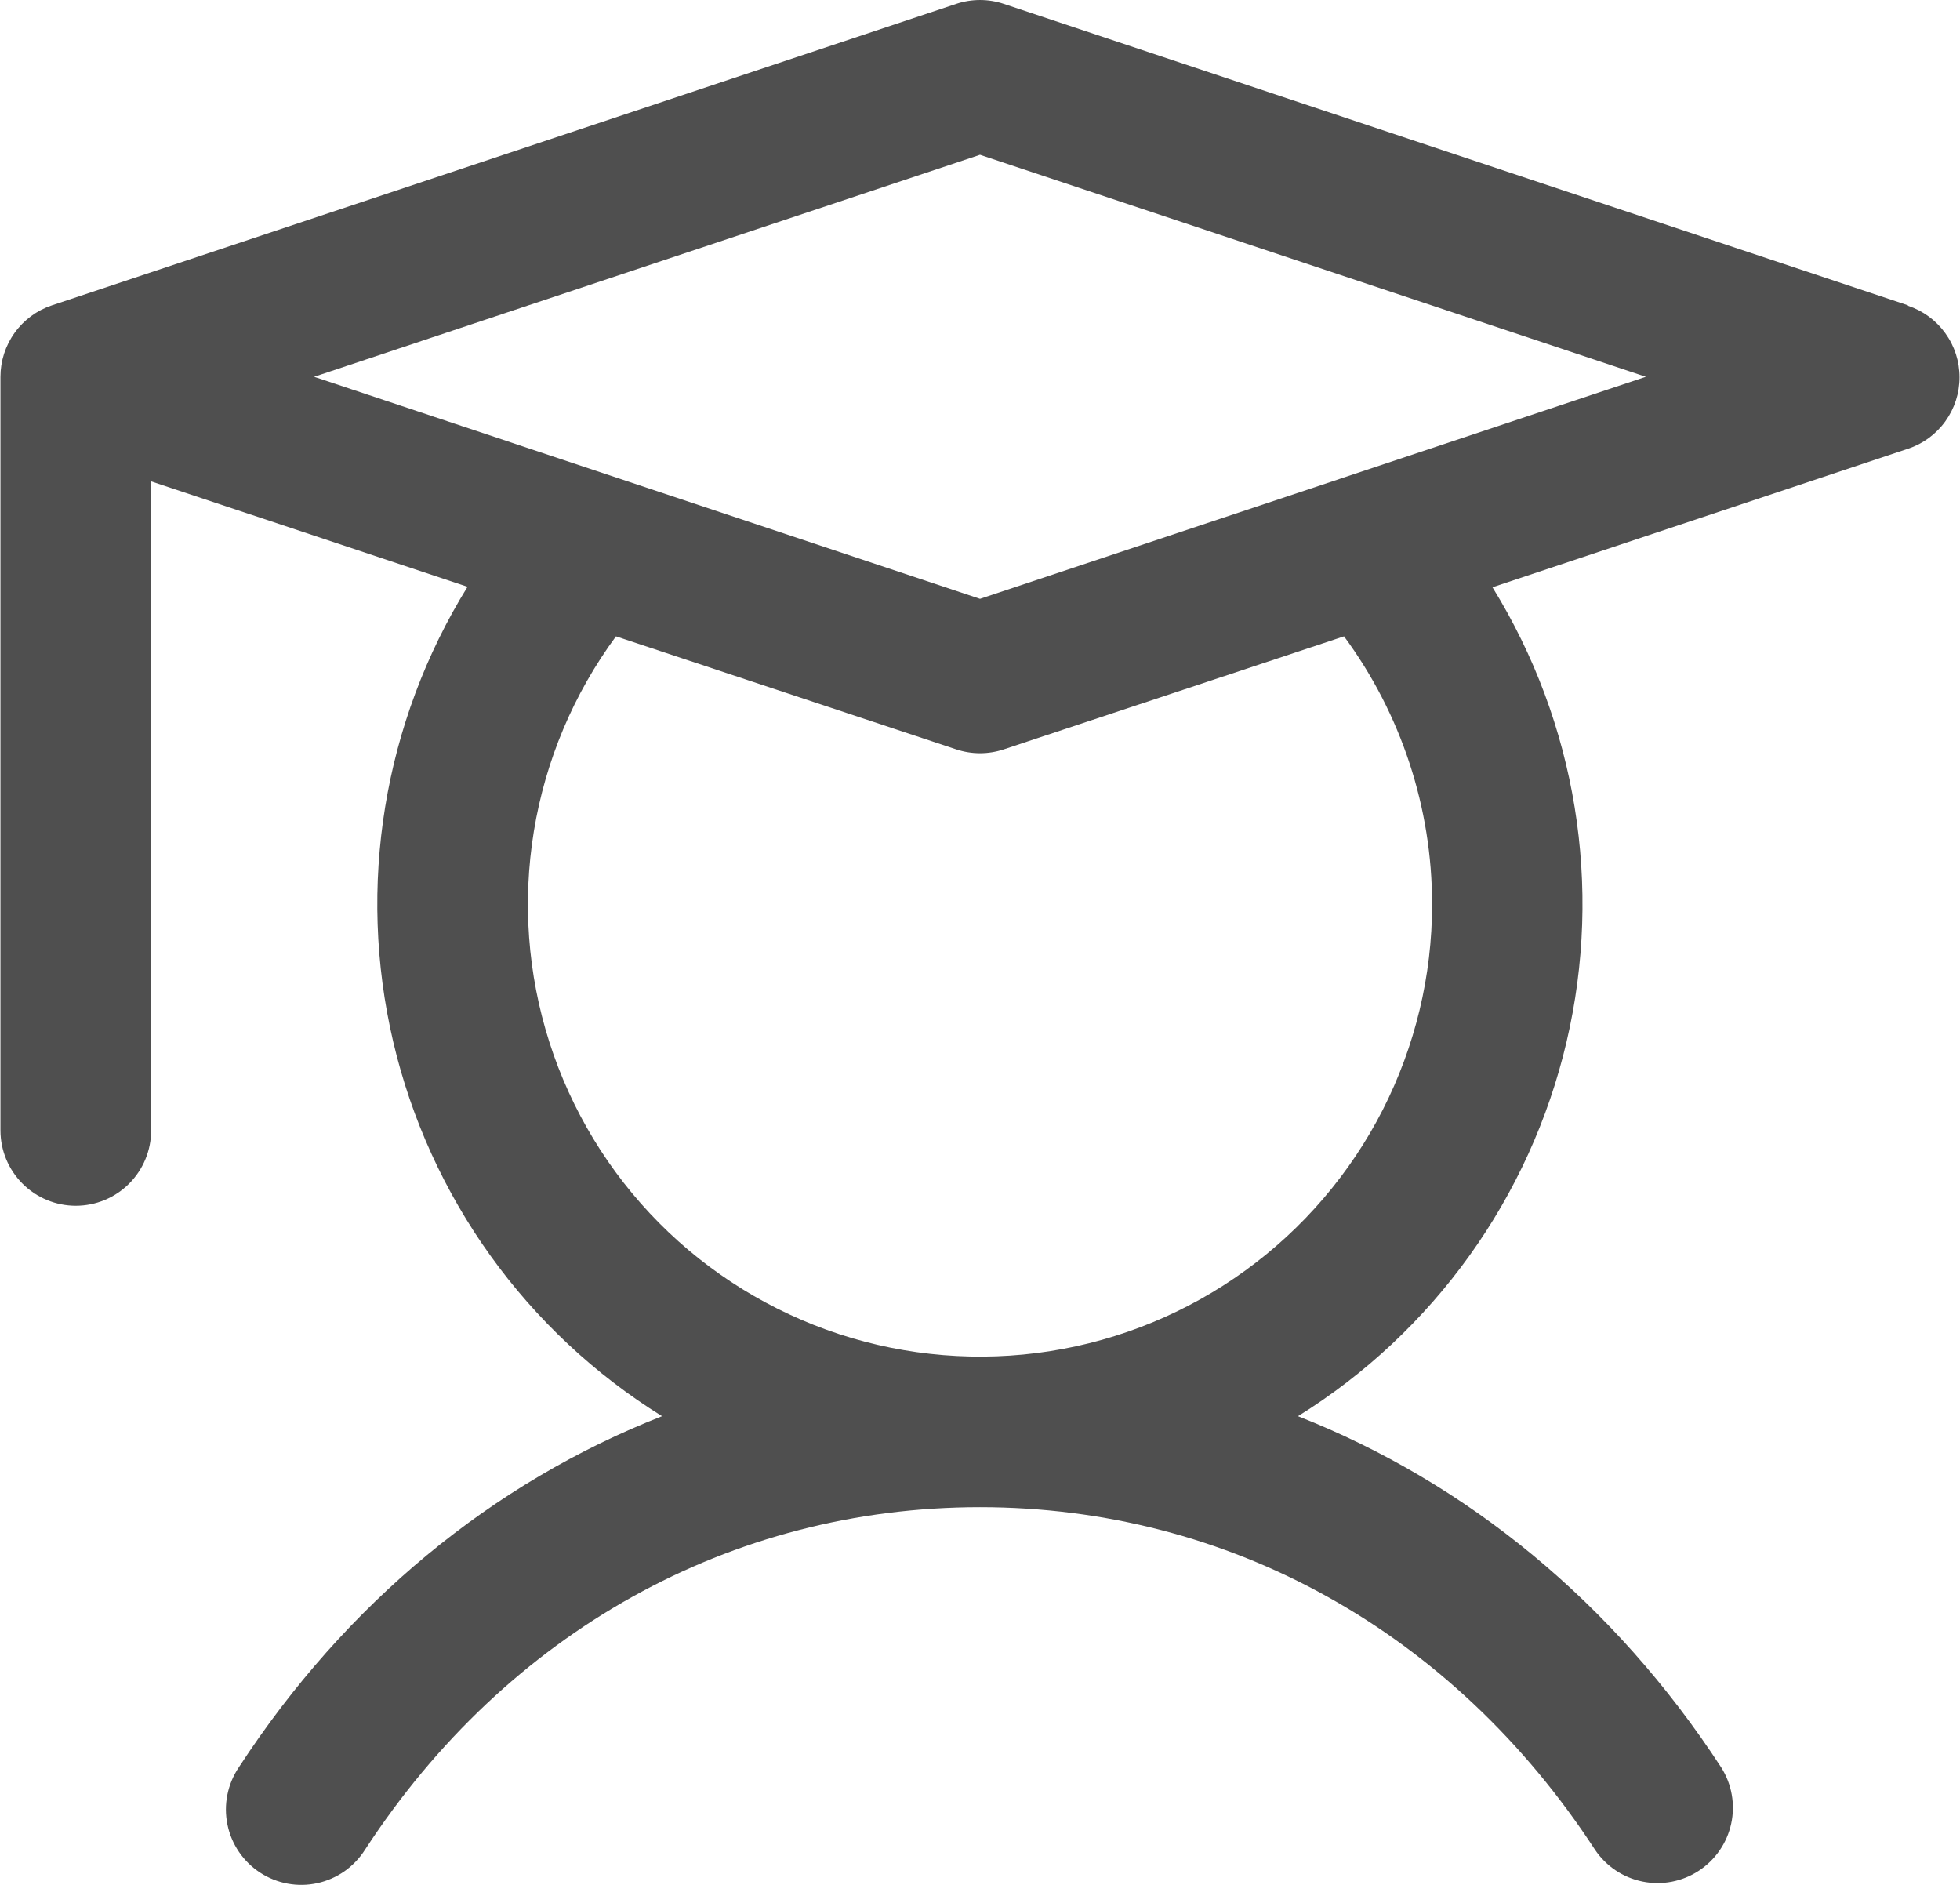 <svg width="52" height="50" viewBox="0 0 52 50" fill="none" xmlns="http://www.w3.org/2000/svg">
<path id="Vector" d="M50.62 8.099L26.632 0.103C26.222 -0.034 25.778 -0.034 25.368 0.103L1.379 8.099C0.981 8.231 0.635 8.486 0.39 8.826C0.144 9.167 0.012 9.576 0.012 9.995V29.986C0.012 30.516 0.223 31.024 0.598 31.399C0.973 31.774 1.481 31.985 2.011 31.985C2.542 31.985 3.05 31.774 3.425 31.399C3.8 31.024 4.01 30.516 4.01 29.986V12.769L12.404 15.565C10.174 19.168 9.465 23.508 10.432 27.634C11.4 31.759 13.965 35.331 17.564 37.567C13.066 39.331 9.178 42.522 6.334 46.885C6.186 47.105 6.084 47.352 6.032 47.612C5.98 47.872 5.981 48.139 6.034 48.399C6.086 48.658 6.19 48.905 6.339 49.124C6.488 49.343 6.679 49.531 6.901 49.675C7.123 49.82 7.371 49.919 7.632 49.967C7.892 50.015 8.16 50.011 8.419 49.954C8.677 49.898 8.922 49.79 9.139 49.639C9.356 49.486 9.541 49.293 9.683 49.069C13.448 43.292 19.395 39.981 26 39.981C32.604 39.981 38.551 43.292 42.317 49.069C42.61 49.505 43.063 49.808 43.578 49.912C44.093 50.017 44.628 49.914 45.068 49.627C45.508 49.34 45.817 48.892 45.929 48.379C46.041 47.866 45.946 47.329 45.665 46.885C42.822 42.522 38.919 39.331 34.436 37.567C38.032 35.331 40.594 31.761 41.561 27.639C42.529 23.517 41.822 19.179 39.596 15.578L50.62 11.904C51.019 11.772 51.365 11.517 51.61 11.177C51.856 10.836 51.988 10.428 51.988 10.008C51.988 9.588 51.856 9.179 51.61 8.839C51.365 8.498 51.019 8.244 50.62 8.111V8.099ZM37.994 23.989C37.995 25.885 37.545 27.754 36.684 29.443C35.822 31.132 34.572 32.593 33.036 33.705C31.501 34.818 29.723 35.55 27.849 35.843C25.976 36.135 24.06 35.979 22.258 35.388C20.457 34.796 18.821 33.786 17.485 32.44C16.15 31.094 15.152 29.45 14.575 27.644C13.998 25.838 13.857 23.92 14.164 22.049C14.471 20.178 15.217 18.406 16.342 16.88L25.368 19.878C25.778 20.015 26.222 20.015 26.632 19.878L35.658 16.88C37.176 18.939 37.995 21.43 37.994 23.989ZM26 15.885L8.333 9.995L26 4.106L43.666 9.995L26 15.885Z" fill="#4F4F4F"/>
</svg>
